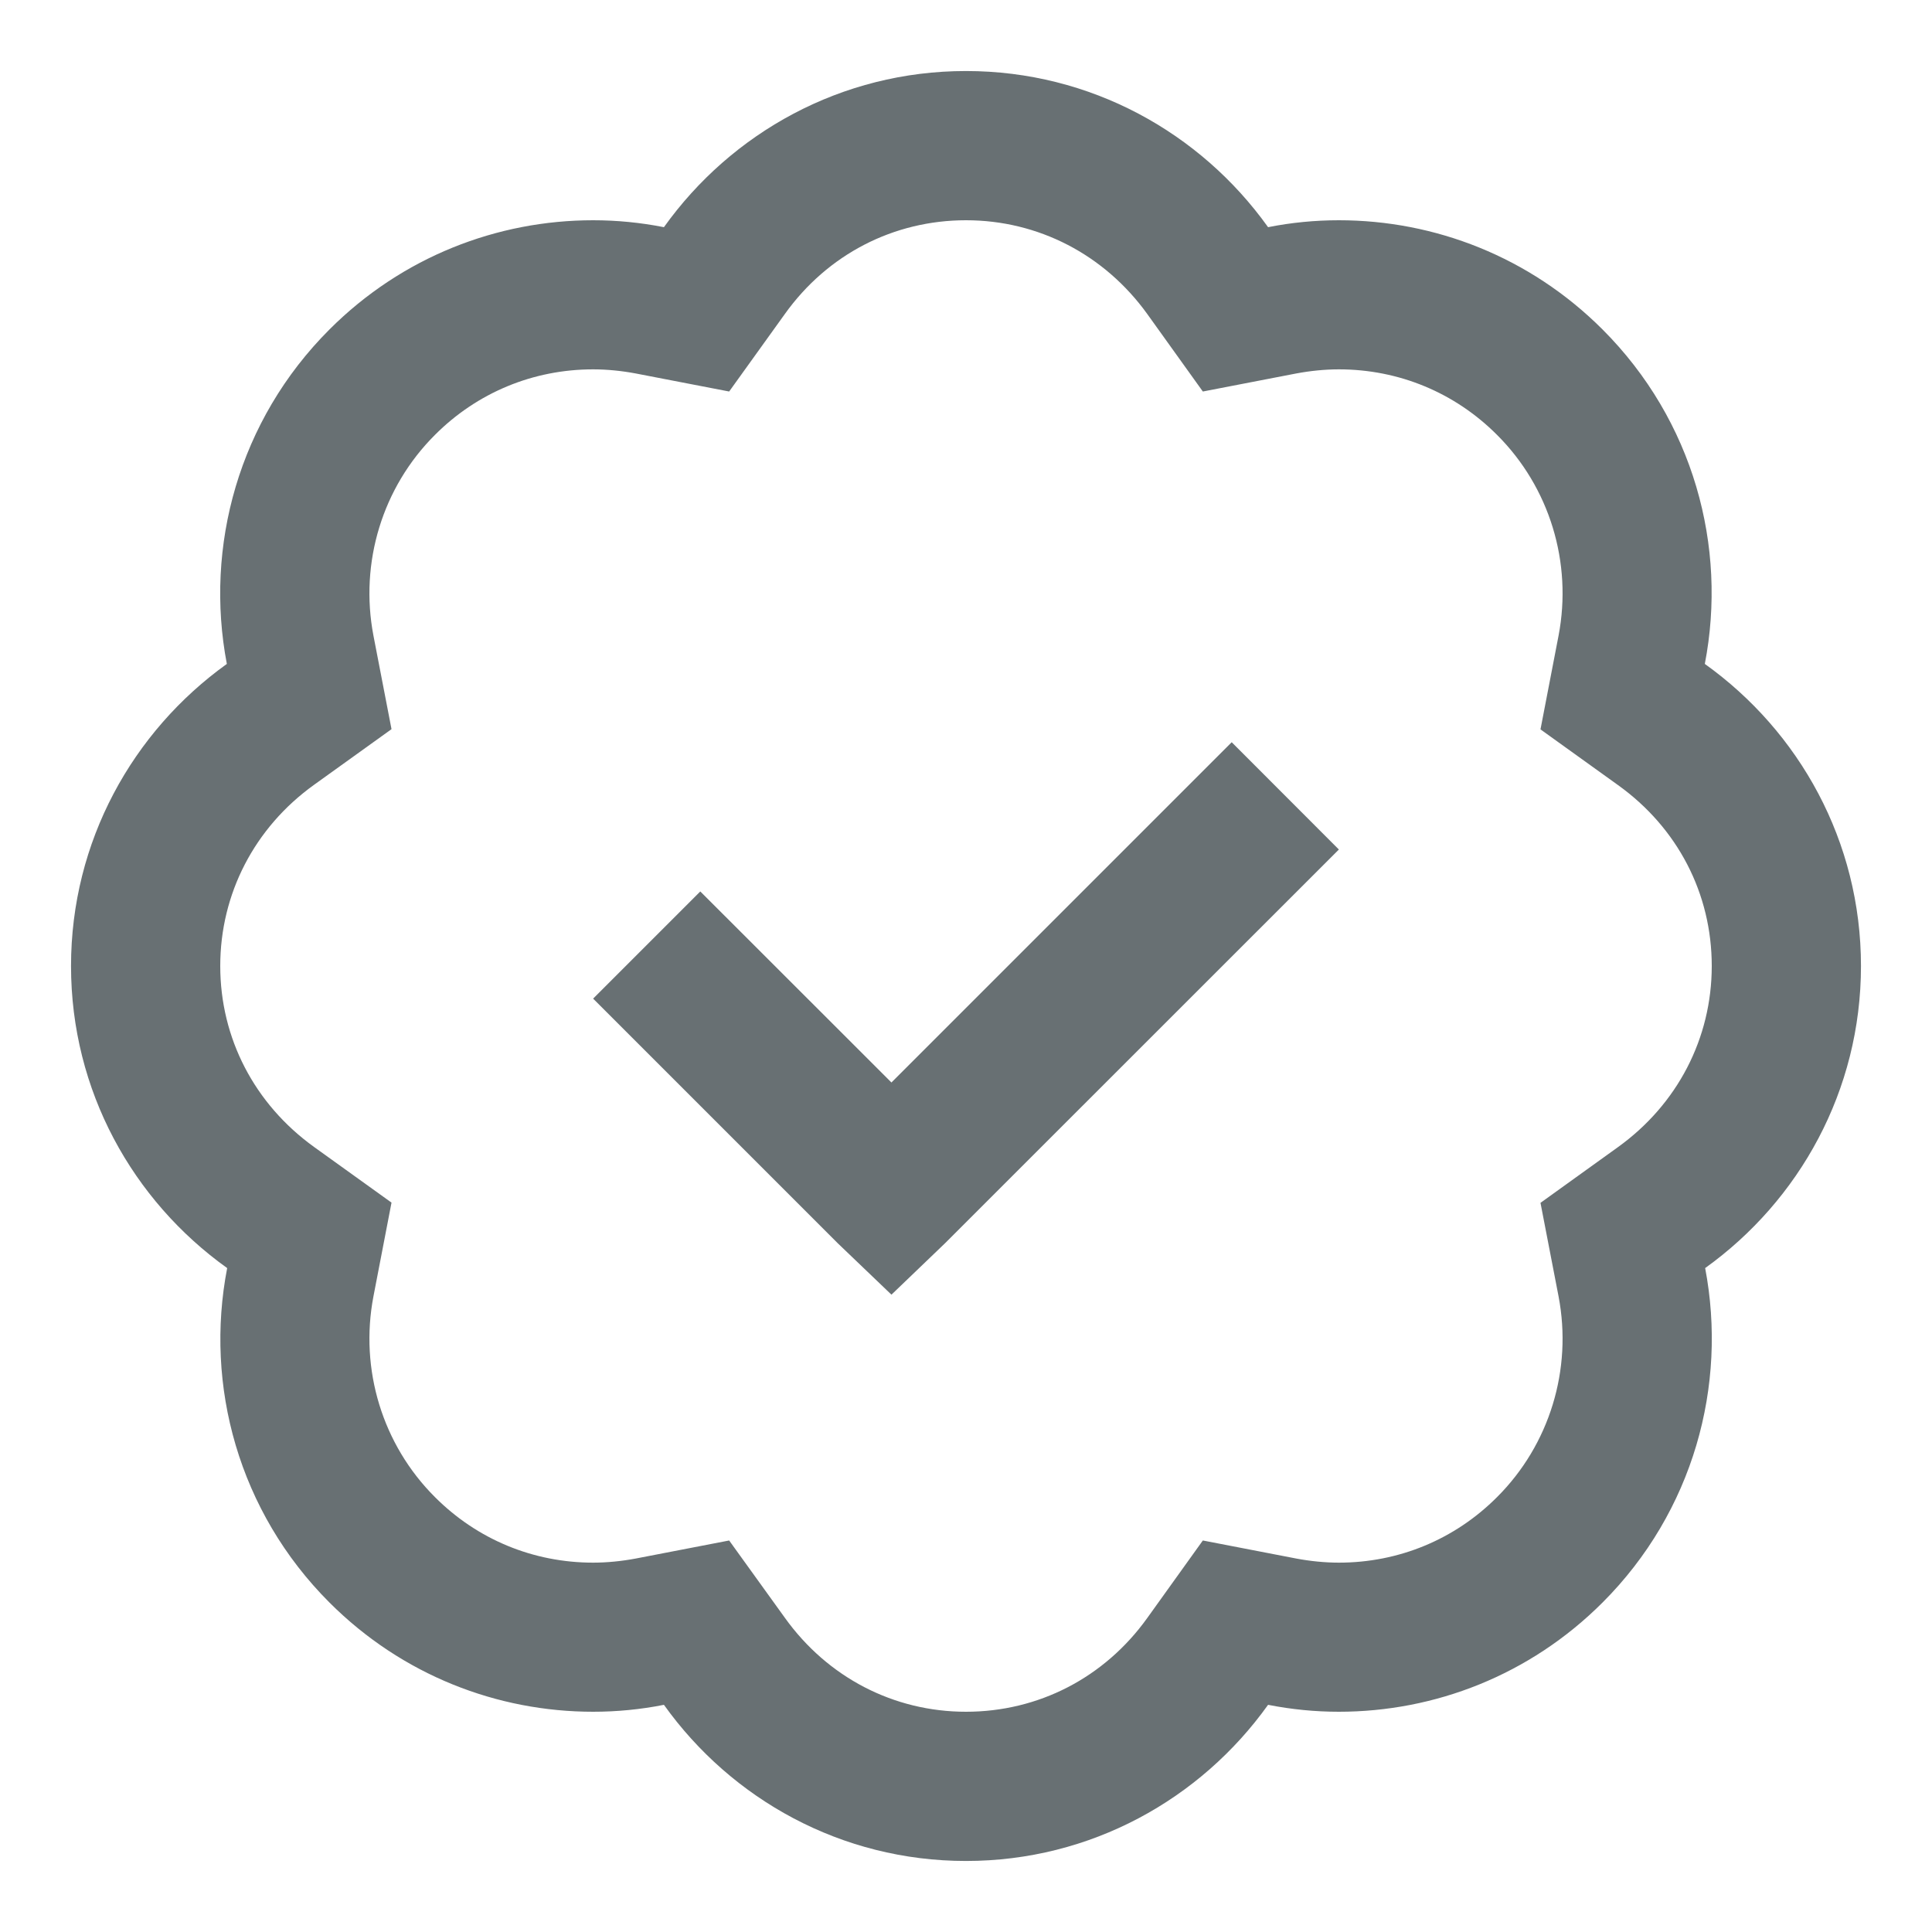 <svg width="17" height="17" viewBox="0 0 17 17" fill="none" xmlns="http://www.w3.org/2000/svg">
<path d="M8.5 0.625C7.403 0.625 6.436 1.168 5.842 1.999C5.634 1.958 5.426 1.938 5.219 1.938C4.378 1.938 3.54 2.258 2.899 2.899C2.099 3.699 1.799 4.809 1.996 5.842C1.168 6.436 0.625 7.403 0.625 8.5C0.625 9.597 1.168 10.564 1.999 11.158C1.799 12.191 2.099 13.301 2.899 14.101C3.54 14.742 4.378 15.062 5.219 15.062C5.426 15.062 5.637 15.042 5.842 15.001C6.436 15.832 7.403 16.375 8.5 16.375C9.597 16.375 10.564 15.832 11.158 15.001C11.366 15.042 11.574 15.062 11.781 15.062C12.622 15.062 13.46 14.742 14.101 14.101C14.901 13.301 15.201 12.191 15.004 11.158C15.832 10.564 16.375 9.597 16.375 8.5C16.375 7.403 15.832 6.436 15.001 5.842C15.201 4.809 14.901 3.699 14.101 2.899C13.46 2.258 12.622 1.938 11.781 1.938C11.574 1.938 11.363 1.958 11.158 1.999C10.564 1.168 9.597 0.625 8.5 0.625ZM8.5 1.938C9.136 1.938 9.718 2.24 10.095 2.763L10.584 3.445L11.407 3.286C11.53 3.263 11.658 3.25 11.781 3.25C12.309 3.25 12.802 3.455 13.173 3.827C13.635 4.288 13.837 4.95 13.714 5.593L13.555 6.418L14.237 6.908C14.763 7.285 15.062 7.864 15.062 8.5C15.062 9.136 14.76 9.718 14.235 10.095L13.555 10.584L13.714 11.407C13.837 12.05 13.635 12.712 13.173 13.173C12.802 13.545 12.309 13.75 11.781 13.75C11.658 13.75 11.53 13.737 11.407 13.714L10.584 13.555L10.095 14.237C9.718 14.763 9.136 15.062 8.5 15.062C7.864 15.062 7.282 14.76 6.906 14.235L6.416 13.555L5.593 13.714C5.47 13.737 5.342 13.75 5.219 13.75C4.691 13.75 4.198 13.545 3.827 13.173C3.365 12.712 3.163 12.05 3.286 11.407L3.445 10.582L2.763 10.092C2.24 9.715 1.938 9.136 1.938 8.5C1.938 7.864 2.24 7.282 2.763 6.906L3.445 6.416L3.286 5.593C3.163 4.95 3.365 4.288 3.827 3.827C4.198 3.455 4.691 3.25 5.219 3.25C5.342 3.25 5.47 3.263 5.593 3.286L6.416 3.445L6.906 2.763C7.282 2.237 7.864 1.938 8.5 1.938ZM10.838 6.531L7.844 9.525L6.162 7.844L5.219 8.787L7.372 10.94L7.844 11.392L8.315 10.94L11.781 7.475L10.838 6.531Z" fill="#687073"/>
</svg>
